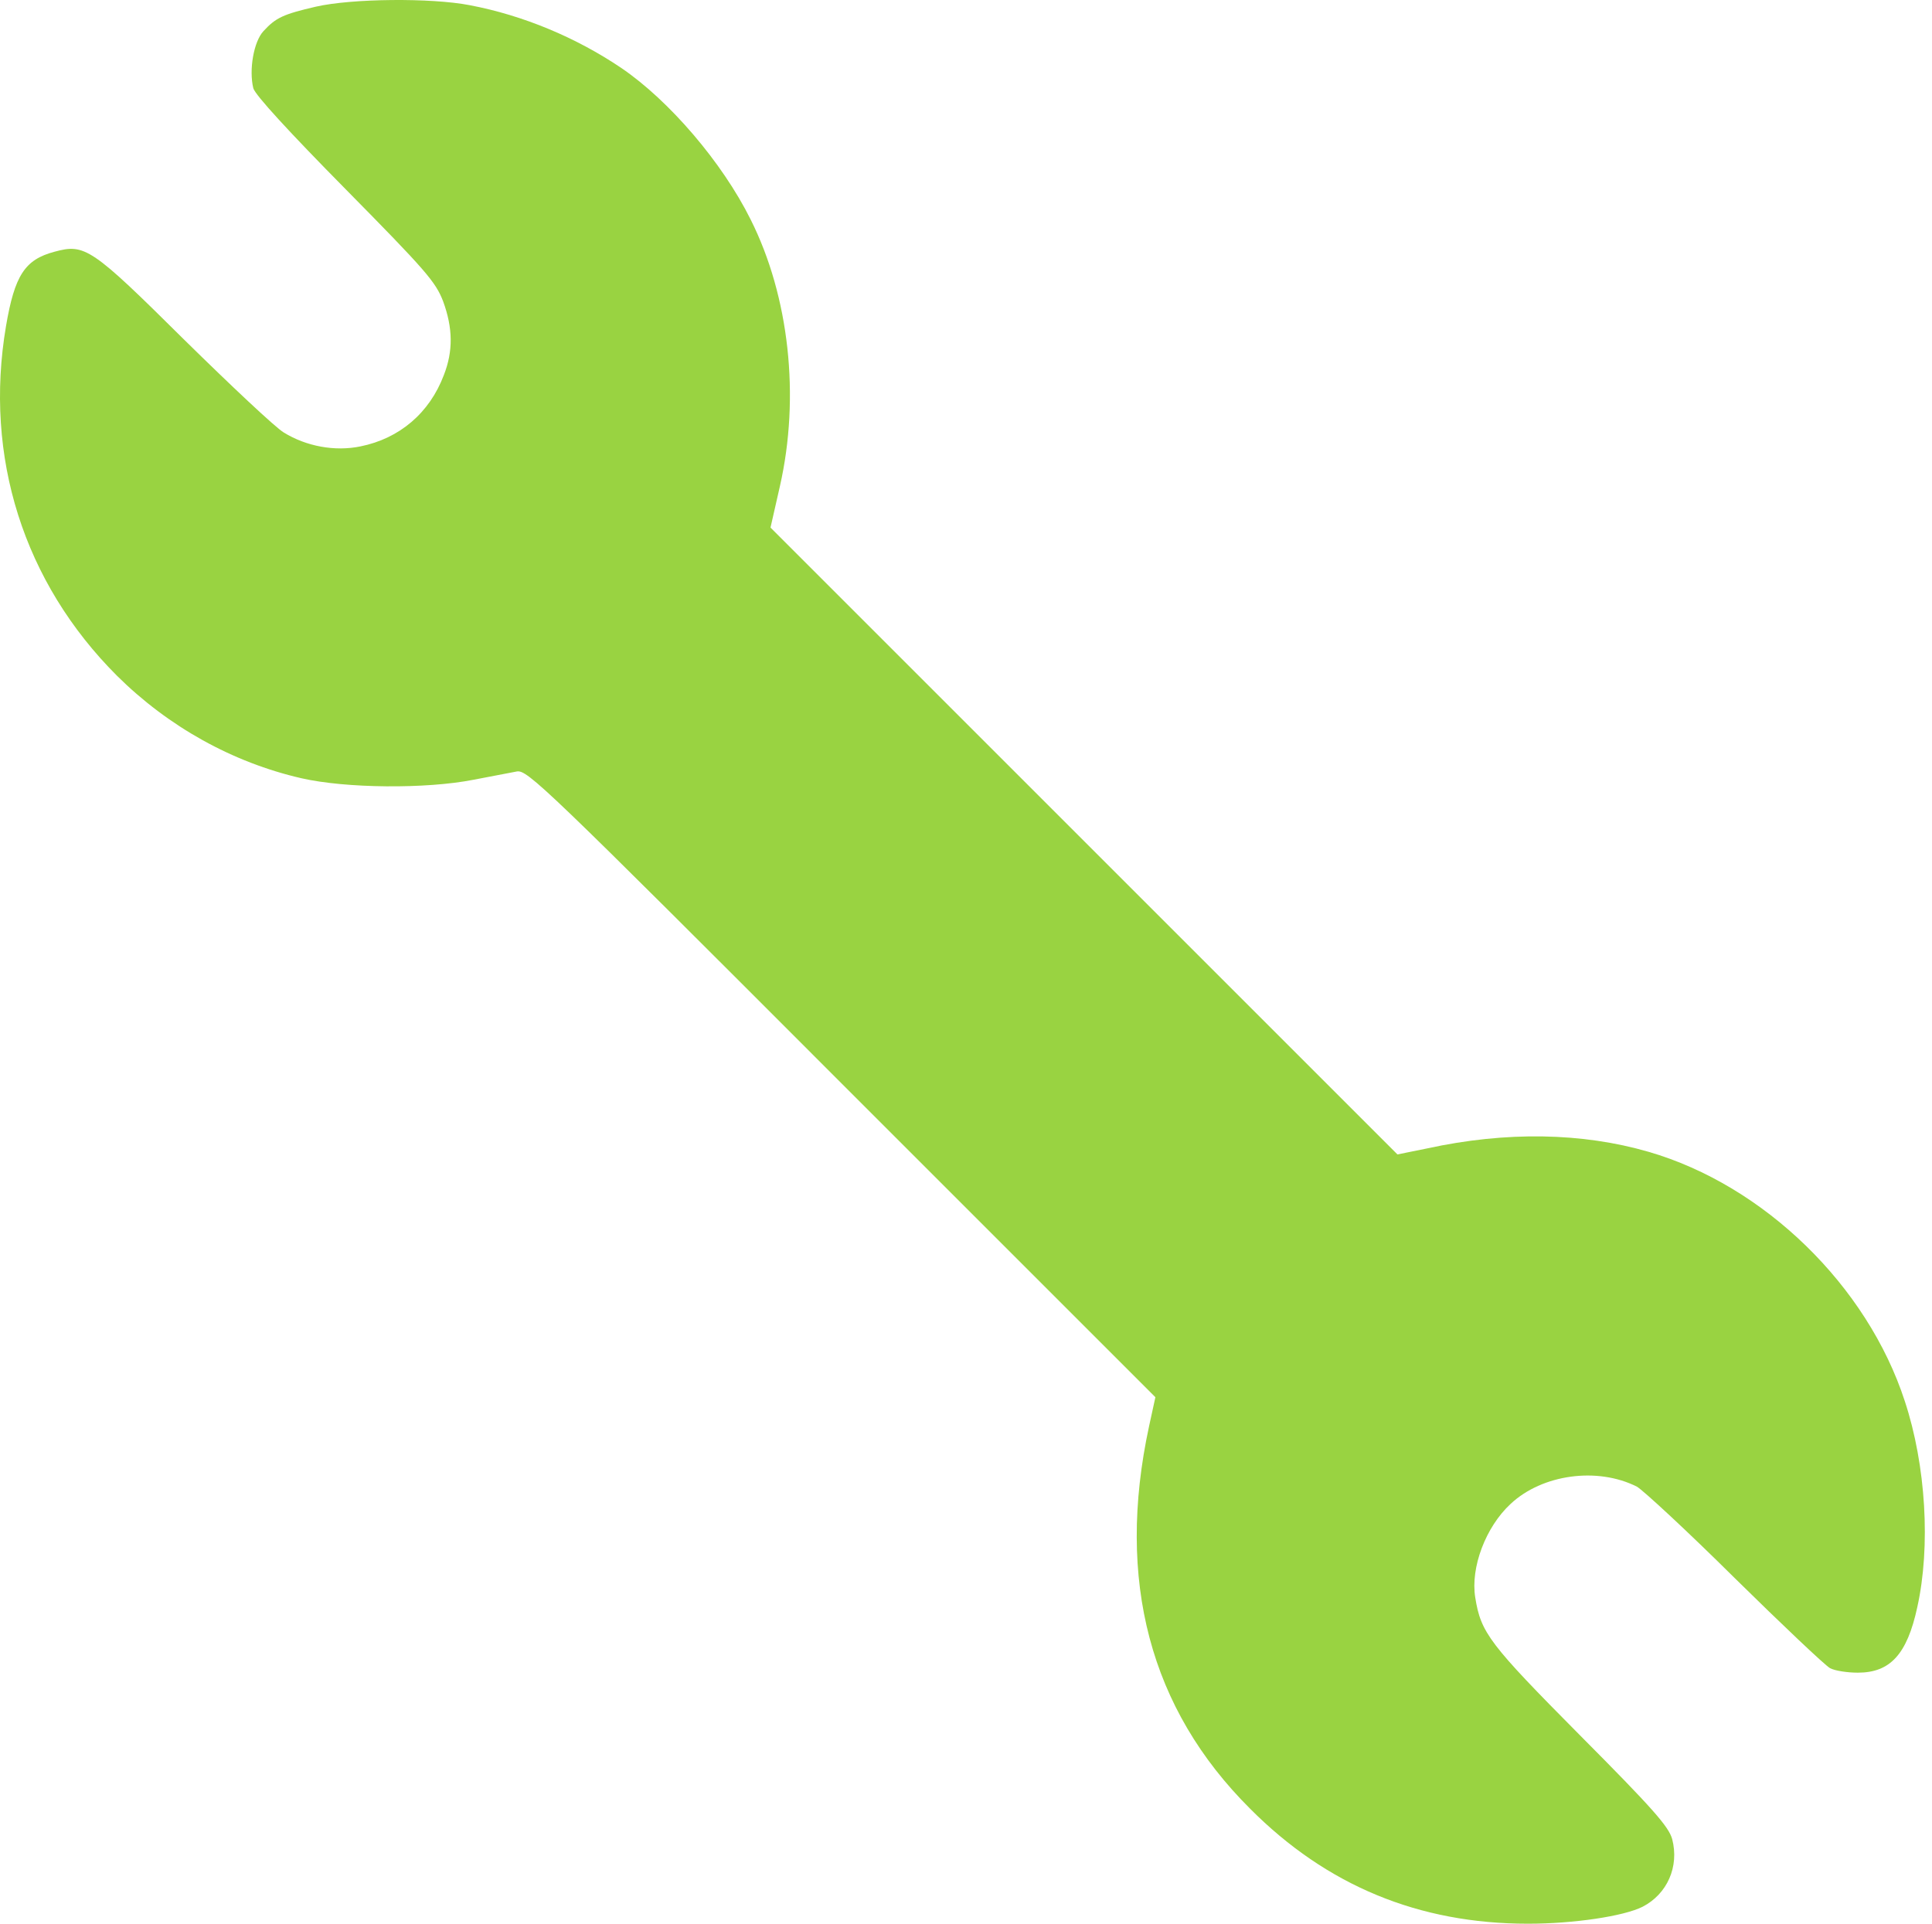 <?xml version="1.0" encoding="UTF-8"?> <svg xmlns="http://www.w3.org/2000/svg" width="241" height="240" viewBox="0 0 241 240" fill="none"> <path d="M39.382 0.836C35.35 1.774 34.412 2.196 32.865 3.884C31.646 5.197 31.036 8.713 31.599 11.01C31.833 11.854 36.053 16.449 43.086 23.576C53.12 33.75 54.339 35.157 55.276 37.594C56.495 40.923 56.542 43.783 55.37 46.784C53.588 51.52 49.837 54.708 44.961 55.692C41.773 56.349 38.21 55.692 35.397 53.958C34.365 53.348 28.786 48.097 22.972 42.377C11.391 30.89 10.594 30.374 6.796 31.406C3.092 32.39 1.827 34.359 0.748 40.689C-2.018 57.005 2.952 72.665 14.579 84.293C21.003 90.669 29.02 95.123 37.6 97.093C43.133 98.358 53.12 98.452 59.074 97.28C61.278 96.858 63.716 96.389 64.466 96.249C65.779 96.014 67.842 97.983 104.975 135.164L144.125 174.313L143.328 177.97C139.202 197.146 143.421 213.181 155.94 225.653C165.504 235.265 176.991 240 190.588 240C196.355 240 202.544 239.062 204.888 237.89C207.983 236.296 209.483 232.873 208.592 229.451C208.17 227.903 206.201 225.653 197.105 216.51C185.759 205.07 184.728 203.71 184.024 199.303C183.415 195.552 185.337 190.489 188.432 187.629C192.37 183.925 199.262 182.987 204.185 185.472C204.935 185.894 210.468 191.004 216.375 196.865C222.33 202.726 227.675 207.79 228.284 208.118C228.894 208.446 230.441 208.68 231.754 208.68C235.786 208.68 237.896 206.383 239.162 200.522C240.85 192.927 240.24 182.799 237.615 174.829C232.926 160.388 220.032 147.87 205.639 143.697C197.387 141.306 187.916 141.118 178.023 143.275L174.319 144.025L135.216 104.922L96.114 65.82L97.286 60.662C99.818 49.504 98.458 36.985 93.629 27.373C90.112 20.294 83.501 12.558 77.5 8.479C71.874 4.681 65.263 1.915 58.605 0.649C53.776 -0.289 43.883 -0.195 39.382 0.836Z" fill="#99D341"></path> </svg> 